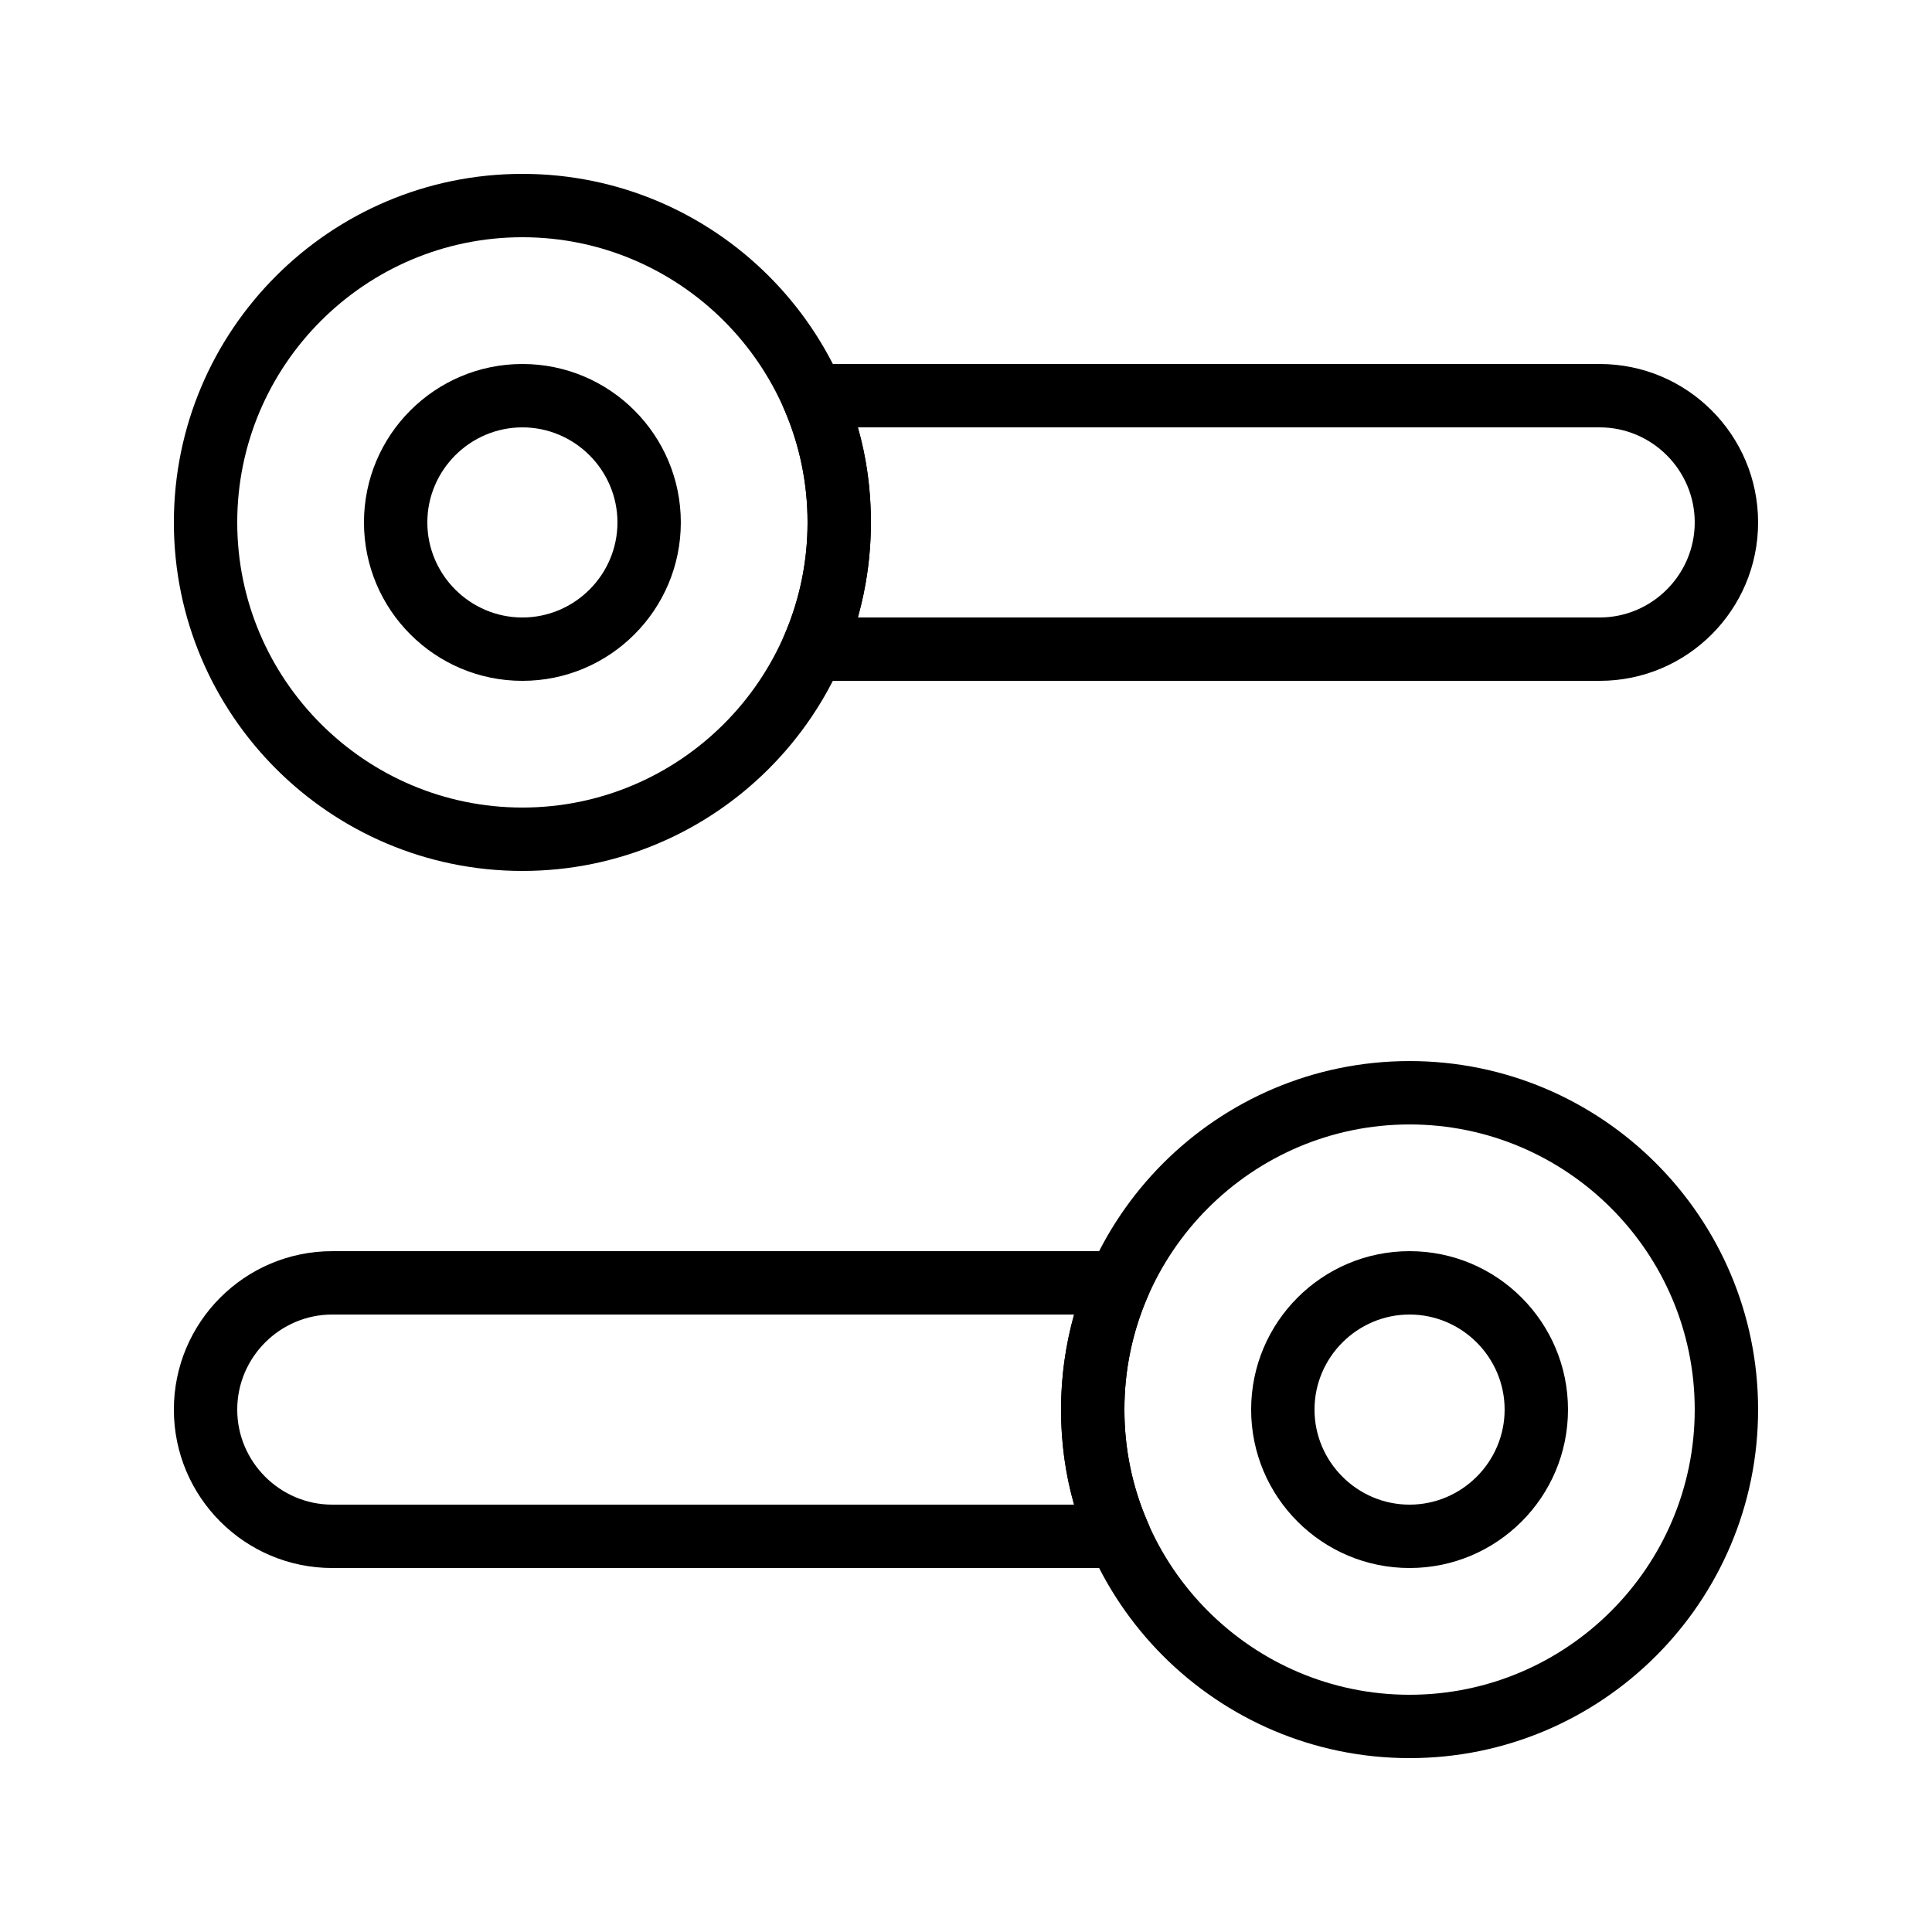 <?xml version="1.0" encoding="UTF-8"?>
<!-- Uploaded to: ICON Repo, www.svgrepo.com, Generator: ICON Repo Mixer Tools -->
<svg fill="#000000" width="800px" height="800px" version="1.1" viewBox="144 144 512 512" xmlns="http://www.w3.org/2000/svg">
 <g>
  <path d="m282.44 324.43c-23.176 0-41.984-18.809-41.984-41.984 0-23.176 18.809-41.984 41.984-41.984 23.176 0 41.984 18.809 41.984 41.984 0 23.176-18.809 41.984-41.984 41.984zm0-67.172c-13.855 0-25.191 11.336-25.191 25.191 0 13.855 11.336 25.191 25.191 25.191 13.855 0 25.191-11.336 25.191-25.191 0-13.855-11.336-25.191-25.191-25.191z"/>
  <path d="m567.93 324.43h-208.49c-2.856 0-5.457-1.426-7.055-3.777-1.594-2.352-1.762-5.375-0.672-7.977 4.199-9.574 6.297-19.734 6.297-30.23s-2.098-20.656-6.297-30.23c-1.176-2.602-0.922-5.625 0.672-7.977 1.512-2.352 4.199-3.777 7.055-3.777h208.49c23.176 0 41.984 18.809 41.984 41.984 0 23.176-18.809 41.984-41.984 41.984zm-196.57-16.793h196.57c13.855 0 25.191-11.336 25.191-25.191 0-13.855-11.336-25.191-25.191-25.191l-196.57 0.004c2.352 8.145 3.441 16.543 3.441 25.191 0 8.645-1.176 17.043-3.441 25.188z"/>
  <path d="m282.44 374.81c-50.969 0-92.363-41.395-92.363-92.363 0-50.973 41.395-92.367 92.363-92.367s92.363 41.395 92.363 92.363c0.004 50.969-41.395 92.367-92.363 92.367zm0-167.94c-41.648 0-75.57 33.922-75.57 75.57 0 41.648 33.922 75.57 75.57 75.57 41.648 0 75.57-33.922 75.57-75.57 0.004-41.648-33.922-75.57-75.57-75.57z"/>
  <path d="m517.55 559.54c-23.176 0-41.984-18.809-41.984-41.984 0-23.176 18.809-41.984 41.984-41.984 23.176 0 41.984 18.809 41.984 41.984 0 23.176-18.809 41.984-41.984 41.984zm0-67.176c-13.855 0-25.191 11.336-25.191 25.191 0 13.855 11.336 25.191 25.191 25.191 13.855 0 25.191-11.336 25.191-25.191 0-13.855-11.336-25.191-25.191-25.191z"/>
  <path d="m440.55 559.54h-208.49c-23.176 0-41.984-18.809-41.984-41.984 0-23.176 18.809-41.984 41.984-41.984h208.49c2.856 0 5.457 1.426 7.055 3.777 1.512 2.352 1.762 5.375 0.672 7.977-4.199 9.574-6.297 19.734-6.297 30.23 0 10.328 2.016 20.32 6.129 29.727 0.586 1.176 0.922 2.434 0.922 3.863-0.082 4.613-3.777 8.395-8.48 8.395zm-208.49-67.176c-13.855 0-25.191 11.336-25.191 25.191 0 13.855 11.336 25.191 25.191 25.191h196.57c-2.352-8.145-3.441-16.543-3.441-25.191 0-8.648 1.176-17.047 3.441-25.191z"/>
  <path d="m517.55 609.92c-50.969 0-92.363-41.395-92.363-92.363s41.395-92.363 92.363-92.363 92.363 41.395 92.363 92.363-41.395 92.363-92.363 92.363zm0-167.93c-41.648 0-75.57 33.922-75.57 75.57 0 41.648 33.922 75.57 75.57 75.57 41.648 0 75.57-33.922 75.57-75.57 0-41.648-33.922-75.57-75.57-75.57z"/>
 </g>
</svg>